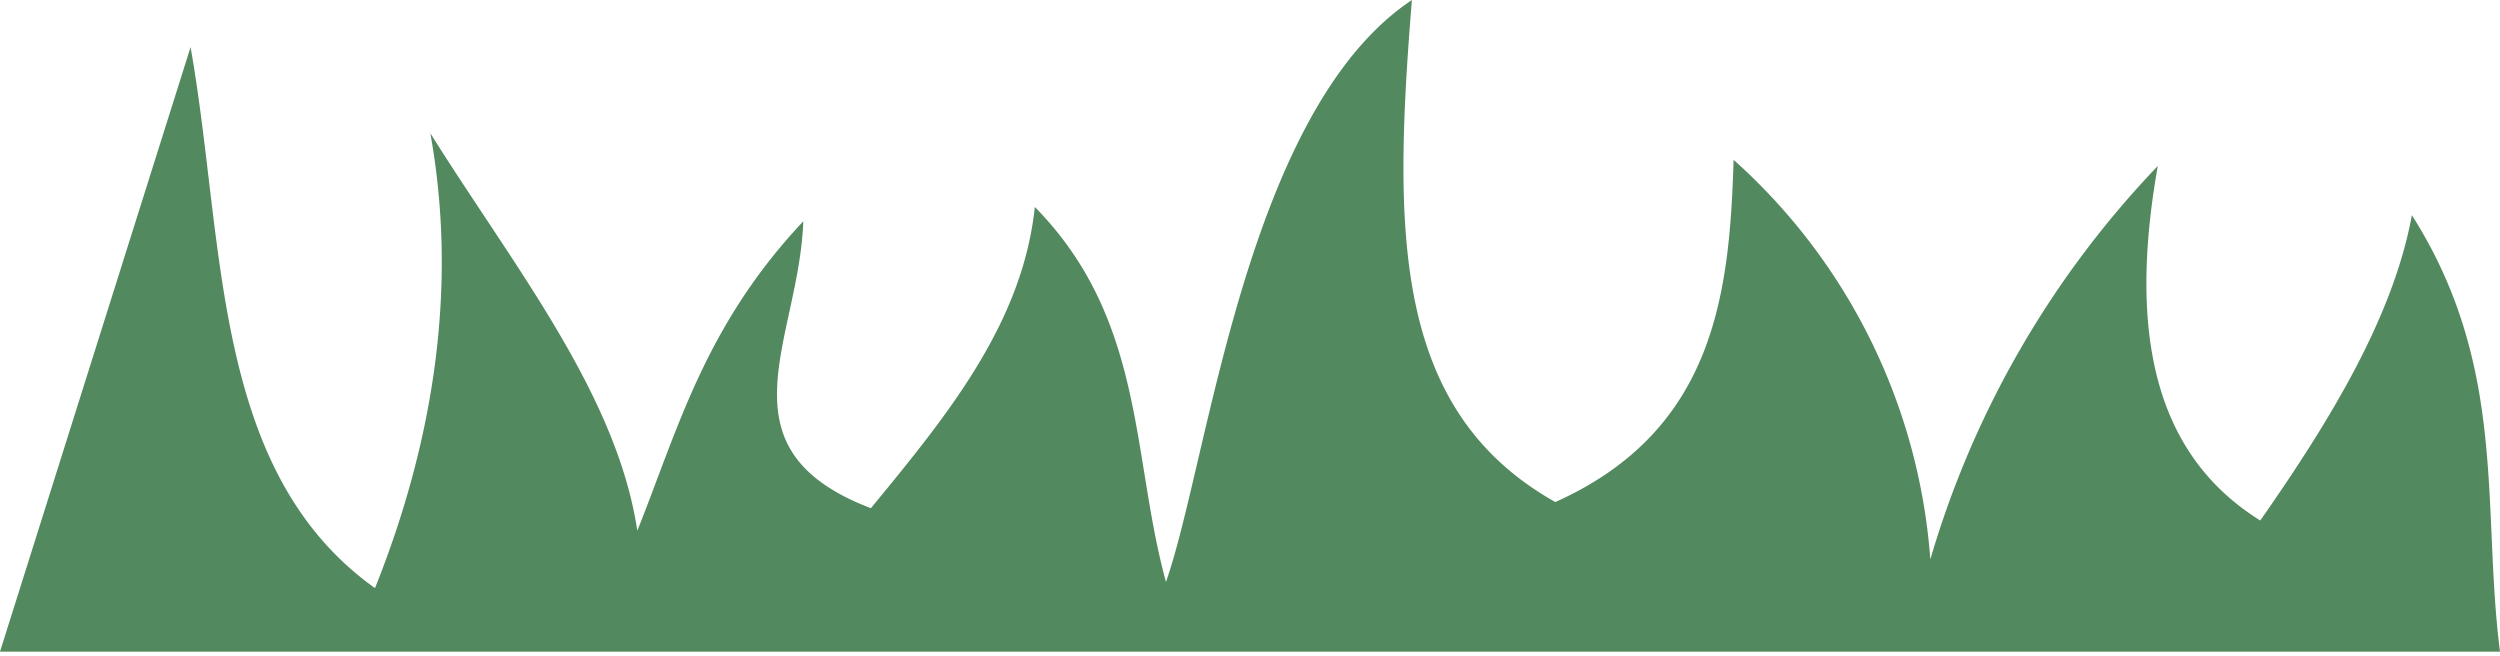 <svg width="122" height="32" fill="none" xmlns="http://www.w3.org/2000/svg"><path d="M0 31.8 9.3 2.3c1.7 9.6 1 20.7 9 26.4 3-7.5 4-15 2.7-22.2 4 6.4 9.1 12.7 10.1 19.4 2-5 3.3-10 8.1-15.1-.2 5.8-4.3 11.1 3.3 14 3.7-4.5 7.4-9 8-14.7 5.4 5.5 4.7 12.1 6.4 18.3 2.1-6 3.9-23 12-28.4-.9 11.2-1 20 7 24.5 7.8-3.5 8.5-10.2 8.7-16.7a29 29 0 0 1 9.6 19.5 46.7 46.7 0 0 1 11.1-19.2c-1.4 7.9-.3 14 5 17.3 3.5-5 6.5-10 7.4-14.9 4.7 7.4 3.4 14.3 4.3 21.3H0Z" fill="#53895F"/></svg>